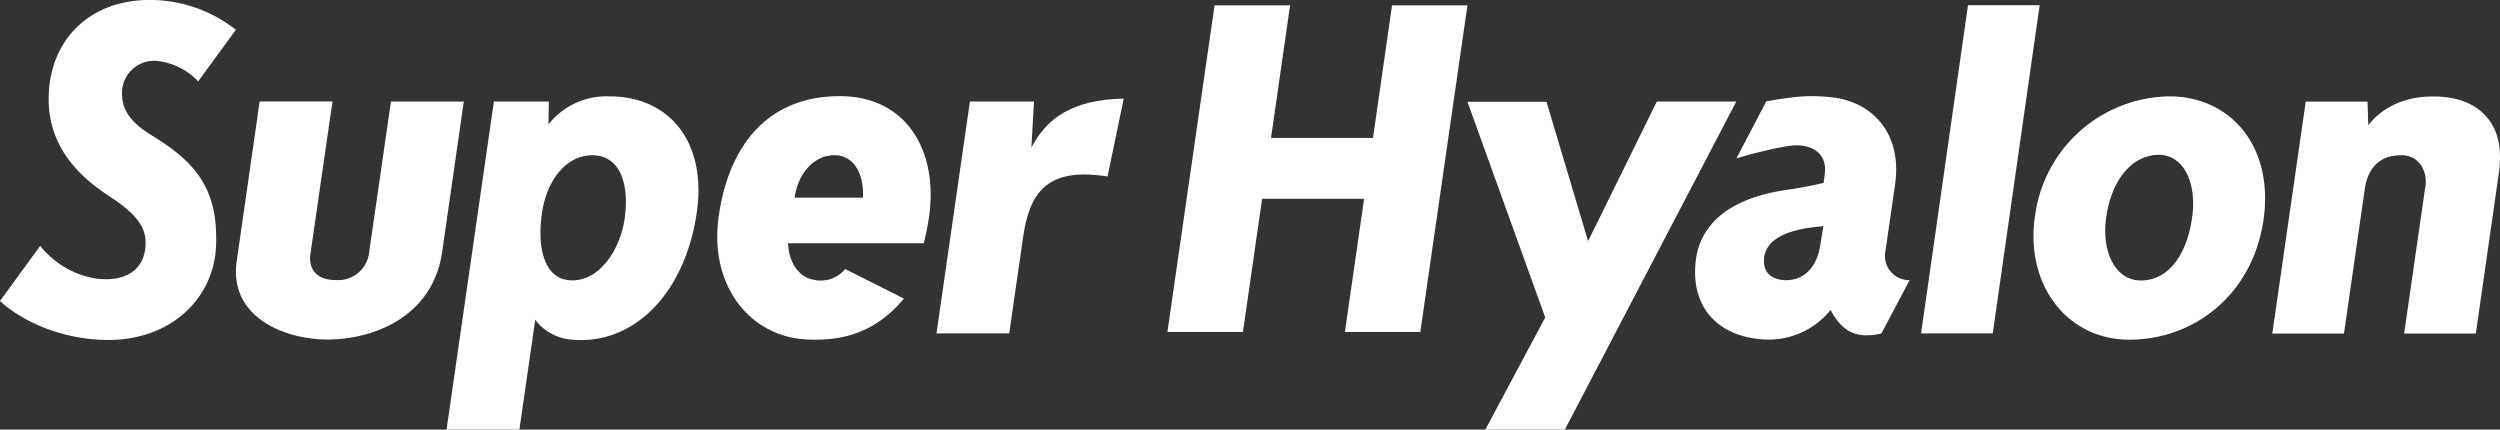 <svg xmlns="http://www.w3.org/2000/svg" width="405.667" height="69.708" viewBox="0 0 405.667 69.708">
  <rect x="0" y="0" width="405.667" height="69.708" fill="#333333" stroke="none"/>
  <g id="main_SH_logo" transform="translate(0 0.006)">
    <g id="그룹_1982" data-name="그룹 1982" transform="translate(38.285 0.839)">
      <g id="그룹_1981" data-name="그룹 1981">
        <g id="그룹_1980" data-name="그룹 1980">
          <g id="그룹_1978" data-name="그룹 1978" transform="translate(0 15.156)">
            <path id="패스_3693" data-name="패스 3693" d="M47.182,9.47l-3.6,24.89a5.06,5.06,0,0,1-5.336,4.085c-4.589,0-4.224-3.6-4.154-4.085l3.6-24.89H25.873l-3.72,25.915c-1.3,9.056,7.735,12.706,14.722,12.706,7.126,0,16.981-3.424,18.6-14.1L59,9.47Z" transform="translate(-22.027 -9.001)" fill="#fff"/>
            <path id="패스_3694" data-name="패스 3694" d="M102.83,17.143l.417-7.474H92.853L87.43,47.3h11.8l2.242-15.539c1.025-7.074,3.65-11.524,13.714-9.925L117.812,9.2C109.417,9.374,105.3,12.4,102.83,17.143Z" transform="translate(26.247 -9.2)" fill="#fff"/>
          </g>
          <g id="그룹_1979" data-name="그룹 1979" transform="translate(151.15)">
            <path id="패스_3695" data-name="패스 3695" d="M137.79,53.485l3.111-21.6H124.355l-3.111,21.6H108.99L116.638.49h12.254L125.8,22.008h16.547L145.438.49h12.236l-7.648,52.995Z" transform="translate(-108.99 -0.473)" fill="#fff"/>
            <path id="패스_3696" data-name="패스 3696" d="M233.536,47.447l3.424-23.76a4.948,4.948,0,0,0-.678-3.528,3.742,3.742,0,0,0-3.268-1.616c-3.72,0-5.406,2.364-5.857,5.405l-3.389,23.516H212.14l5.423-37.63h10.029l.122,3.824C228.721,12.389,231.746,9,238.212,9q5.892,0,8.777,3.407c1.929,2.277,2.433,5.319,1.895,9.142l-3.72,25.915H233.536Z" transform="translate(-32.855 5.809)" fill="#fff"/>
            <path id="패스_3697" data-name="패스 3697" d="M190.978,53.735H179.35L186.963.48h11.628Z" transform="translate(-57.057 -0.48)" fill="#fff"/>
          </g>
        </g>
      </g>
    </g>
    <g id="그룹_1983" data-name="그룹 1983" transform="translate(275.056 15.596)">
      <path id="패스_3698" data-name="패스 3698" d="M189.153,34.033,190.7,23.309c1.2-8.291-3.7-13.383-10.133-14.131-4.171-.487-6.692-.052-10.759.626l-4.849,9.264c1.981-.626,7.943-2.19,9.942-2.12,3.111.122,4.8,1.895,4.38,4.78l-.174,1.321s-2.659.643-6.083,1.147c-10.064,1.46-13.974,6.222-14.635,11.28-1.043,8.047,3.963,12.81,11.628,13a12.9,12.9,0,0,0,10.22-4.815c2.26,4.328,5.11,4.5,8.239,3.824l4.589-8.656A3.932,3.932,0,0,1,189.153,34.033Zm-10.655-.5c-.834,4.363-3.7,5.458-5.91,5.284-1.46-.122-3.094-.817-3.163-2.937-.174-5.405,8.465-5.614,9.646-5.823h0Z" transform="translate(-158.251 -8.971)" fill="#fff"/>
    </g>
    <path id="패스_3699" data-name="패스 3699" d="M211.84,8.99A22.315,22.315,0,0,0,190.148,28c-1.86,11.419,5.058,20.475,15.261,20.475s19.727-6.97,21.691-19.015C229.047,17.42,222.043,8.99,211.84,8.99Zm3.685,20.058c-.991,6.17-4.1,9.82-8.256,9.82s-6.518-4.71-5.579-10.568,4.1-9.646,8.256-9.82S216.515,22.877,215.525,29.048Z" transform="translate(140.125 6.64)" fill="#fff"/>
    <path id="패스_3700" data-name="패스 3700" d="M38.273,4.836A22.455,22.455,0,0,0,24.959,0C15-.291,8.812,5.931,8,14.066c-.574,5.631,1.078,11.8,8.76,17.1,2.625,1.808,6.64,4.154,6.848,7.769.226,3.911-2.19,6.935-7.943,6.275a14.548,14.548,0,0,1-9.142-5.319L0,48.828S5.458,54.372,15.782,55.1c11.367.8,18.928-6.344,19.276-15.226.348-8.916-2.99-13.383-10.342-17.85-3.963-2.416-4.988-4.554-4.919-7.144A5.219,5.219,0,0,1,25.62,9.894a10.807,10.807,0,0,1,6.535,3.3Z" transform="translate(0 0)" fill="#fff"/>
    <path id="패스_3701" data-name="패스 3701" d="M167.73,9.47,156.571,32.135,149.827,9.522H137L149.619,44.51l-9.716,18.2h12.9L180.626,9.47Z" transform="translate(101.12 6.994)" fill="#fff"/>
    <g id="그룹_1984" data-name="그룹 1984" transform="translate(72.461 15.63)">
      <path id="패스_3702" data-name="패스 3702" d="M68.109,8.99a12.016,12.016,0,0,0-9.89,4.554l.07-3.72H49.372L41.69,63.062H53.509l2.572-17.816a8.154,8.154,0,0,0,5.562,3.181c9.942,1.147,18.459-6.883,20.579-20.11C84.117,16.62,78,8.99,68.109,8.99Zm2.52,19.554c-.713,5.579-4.519,11.037-9.473,10.22-3.459-.574-4.762-4.919-4.032-10.5.713-5.579,3.928-9.716,8.221-9.716C69.726,18.55,71.342,22.964,70.629,28.544Z" transform="translate(-41.69 -8.99)" fill="#fff"/>
    </g>
    <g id="그룹_1985" data-name="그룹 1985" transform="translate(116.386 15.595)">
      <path id="패스_3703" data-name="패스 3703" d="M86.878,8.97c-12.375,0-18.25,8.847-19.71,19.745-1.46,10.915,4.988,19.31,14.409,19.745,6.049.278,11.211-1.3,15.678-6.64l-9.542-4.8a5.075,5.075,0,0,1-5.11,1.738c-2.1-.3-4-2.433-4.154-5.91H100.47c.33-1.286.608-2.659.834-4.137C102.92,17.834,97.619,8.97,86.878,8.97ZM90.6,25.447H79.508c.713-4.675,3.789-7.091,6.8-6.883C88.963,18.756,90.788,21.258,90.6,25.447Z" transform="translate(-66.961 -8.97)" fill="#fff"/>
    </g>
  </g>
</svg>
